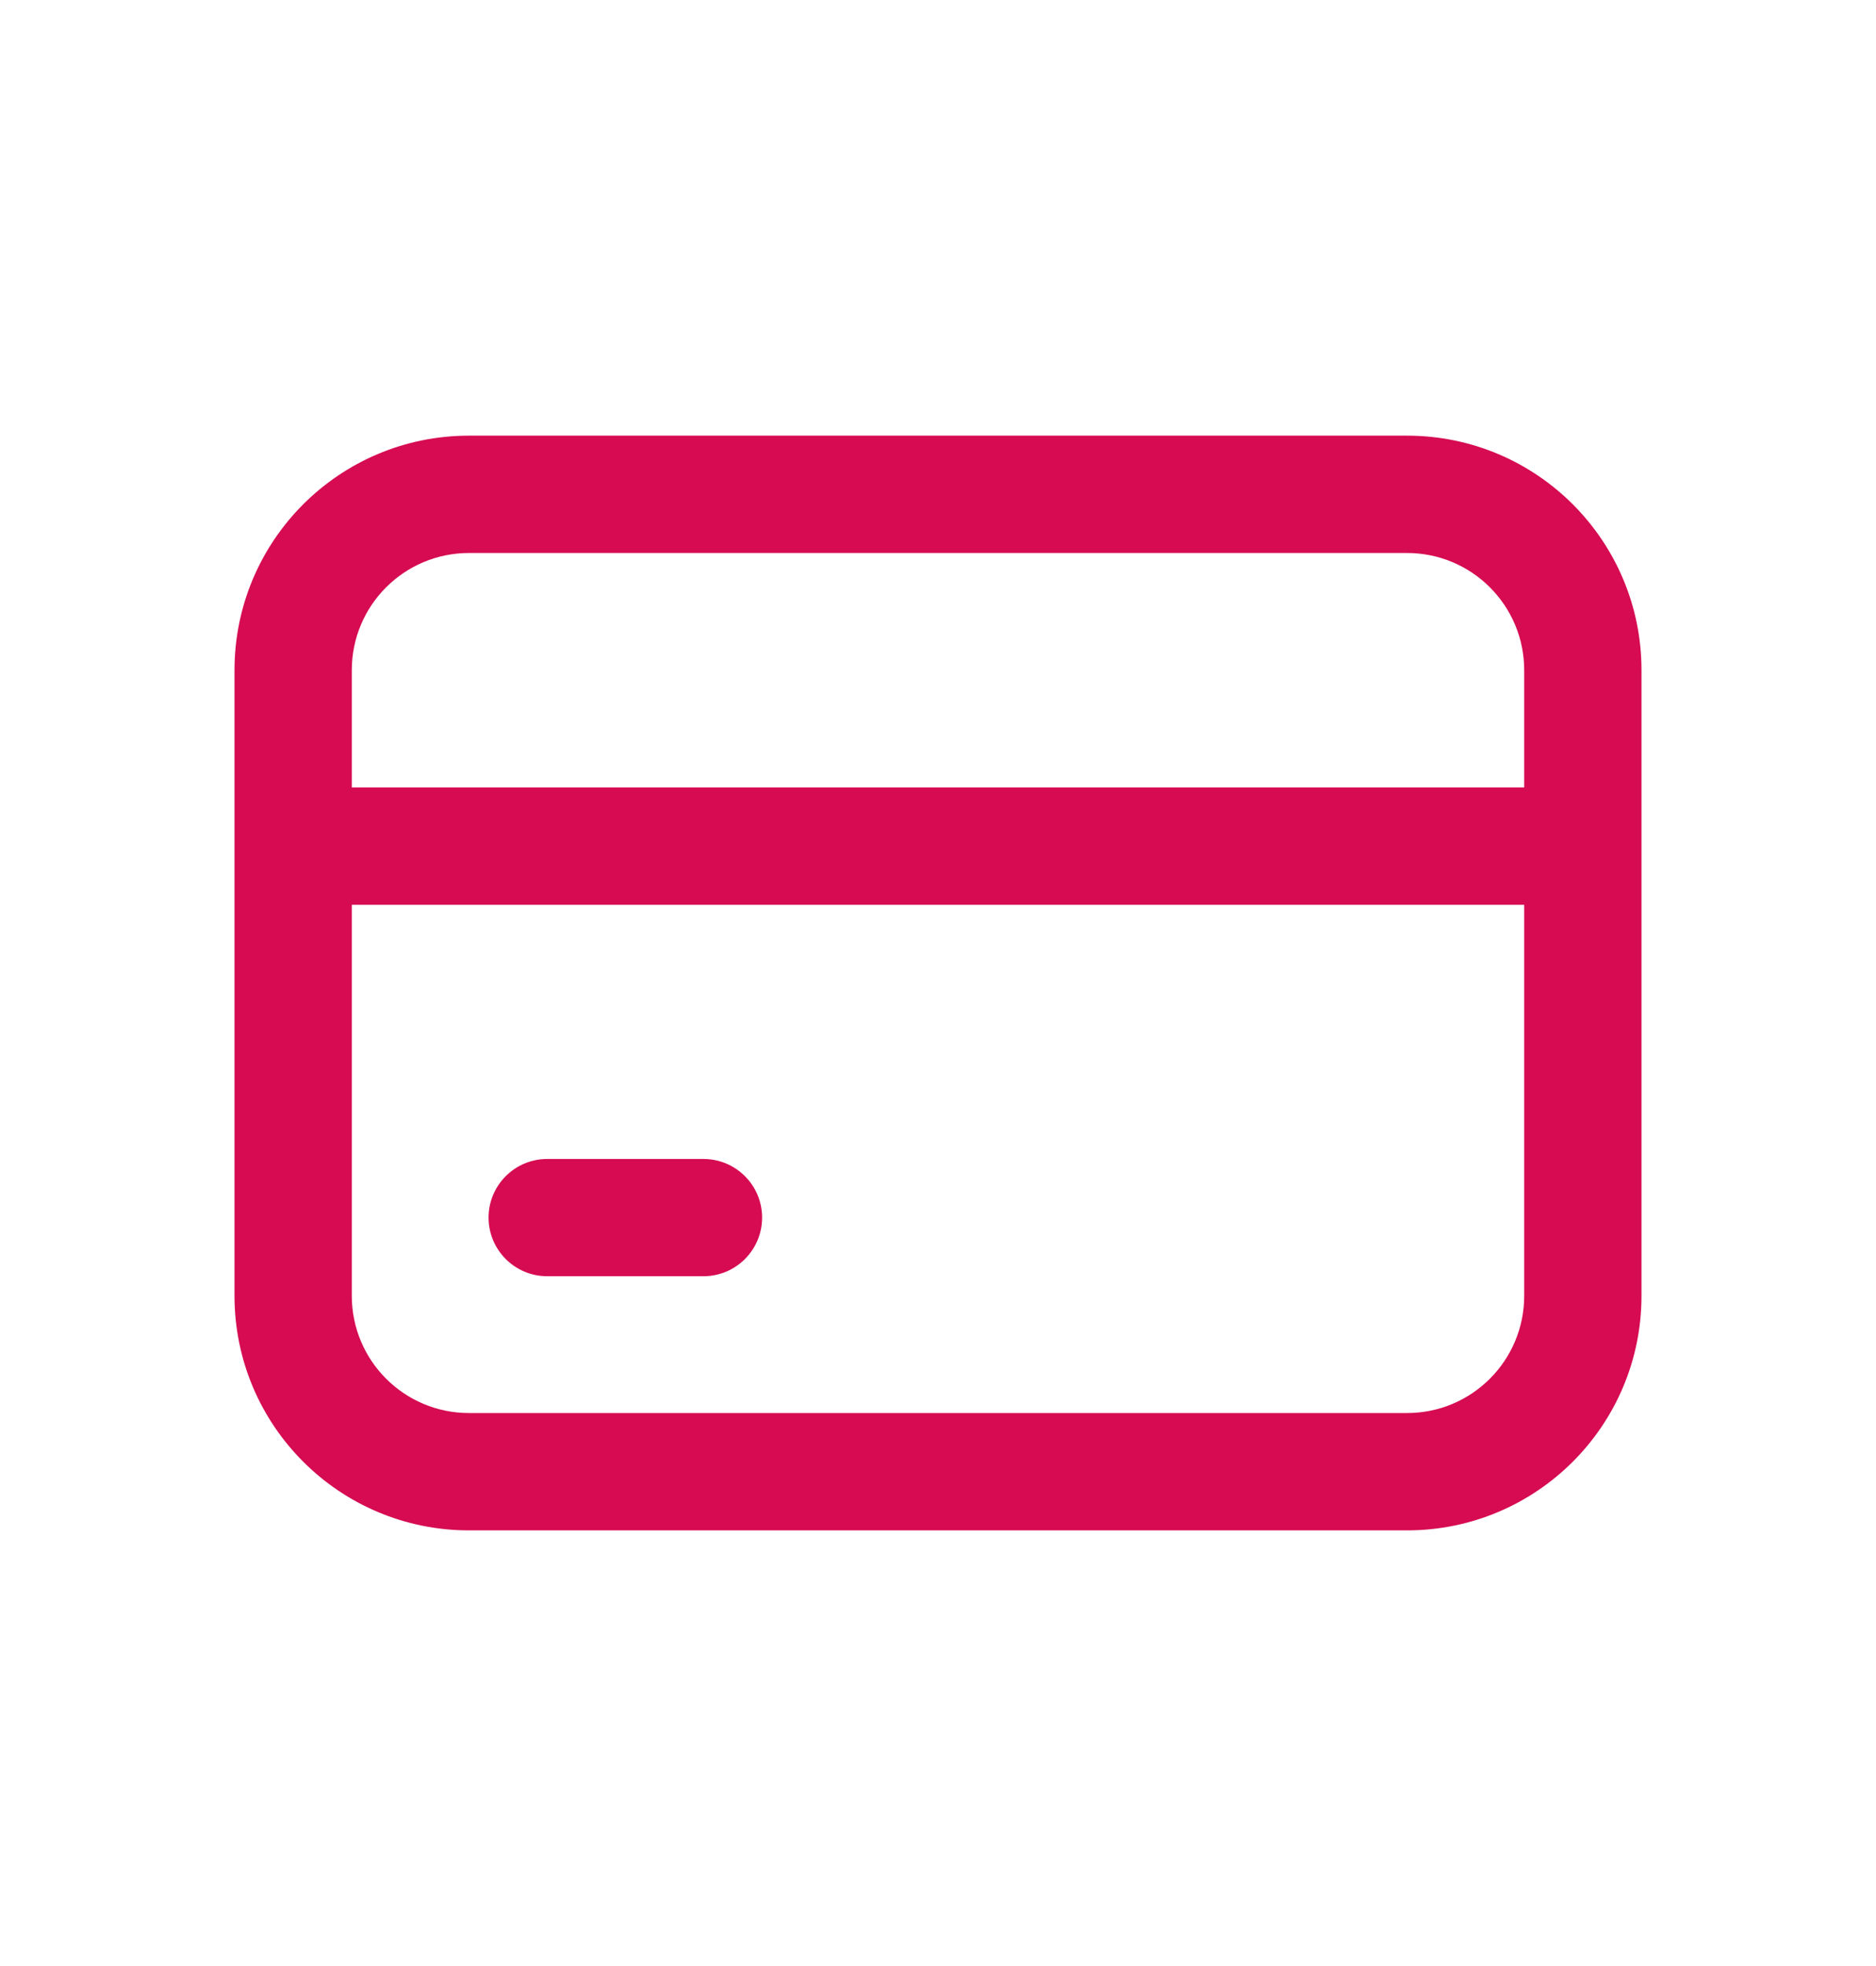 <svg width="21" height="22" viewBox="0 0 21 22" fill="none" xmlns="http://www.w3.org/2000/svg">
<path fill-rule="evenodd" clip-rule="evenodd" d="M15.75 6.188H5.25C4.525 6.188 3.938 6.775 3.938 7.5V8.812H17.062V7.5C17.062 6.775 16.475 6.188 15.75 6.188ZM3.938 14.5V10.125H17.062V14.5C17.062 15.225 16.475 15.812 15.75 15.812H5.25C4.525 15.812 3.938 15.225 3.938 14.5ZM5.25 4.875C3.8 4.875 2.625 6.05 2.625 7.5V14.5C2.625 15.95 3.8 17.125 5.25 17.125H15.75C17.2 17.125 18.375 15.95 18.375 14.5V7.5C18.375 6.05 17.2 4.875 15.75 4.875H5.25ZM6.125 12.969C5.763 12.969 5.469 13.263 5.469 13.625C5.469 13.987 5.763 14.281 6.125 14.281H7.875C8.237 14.281 8.531 13.987 8.531 13.625C8.531 13.263 8.237 12.969 7.875 12.969H6.125Z" fill="#D60B52"/>
</svg>
